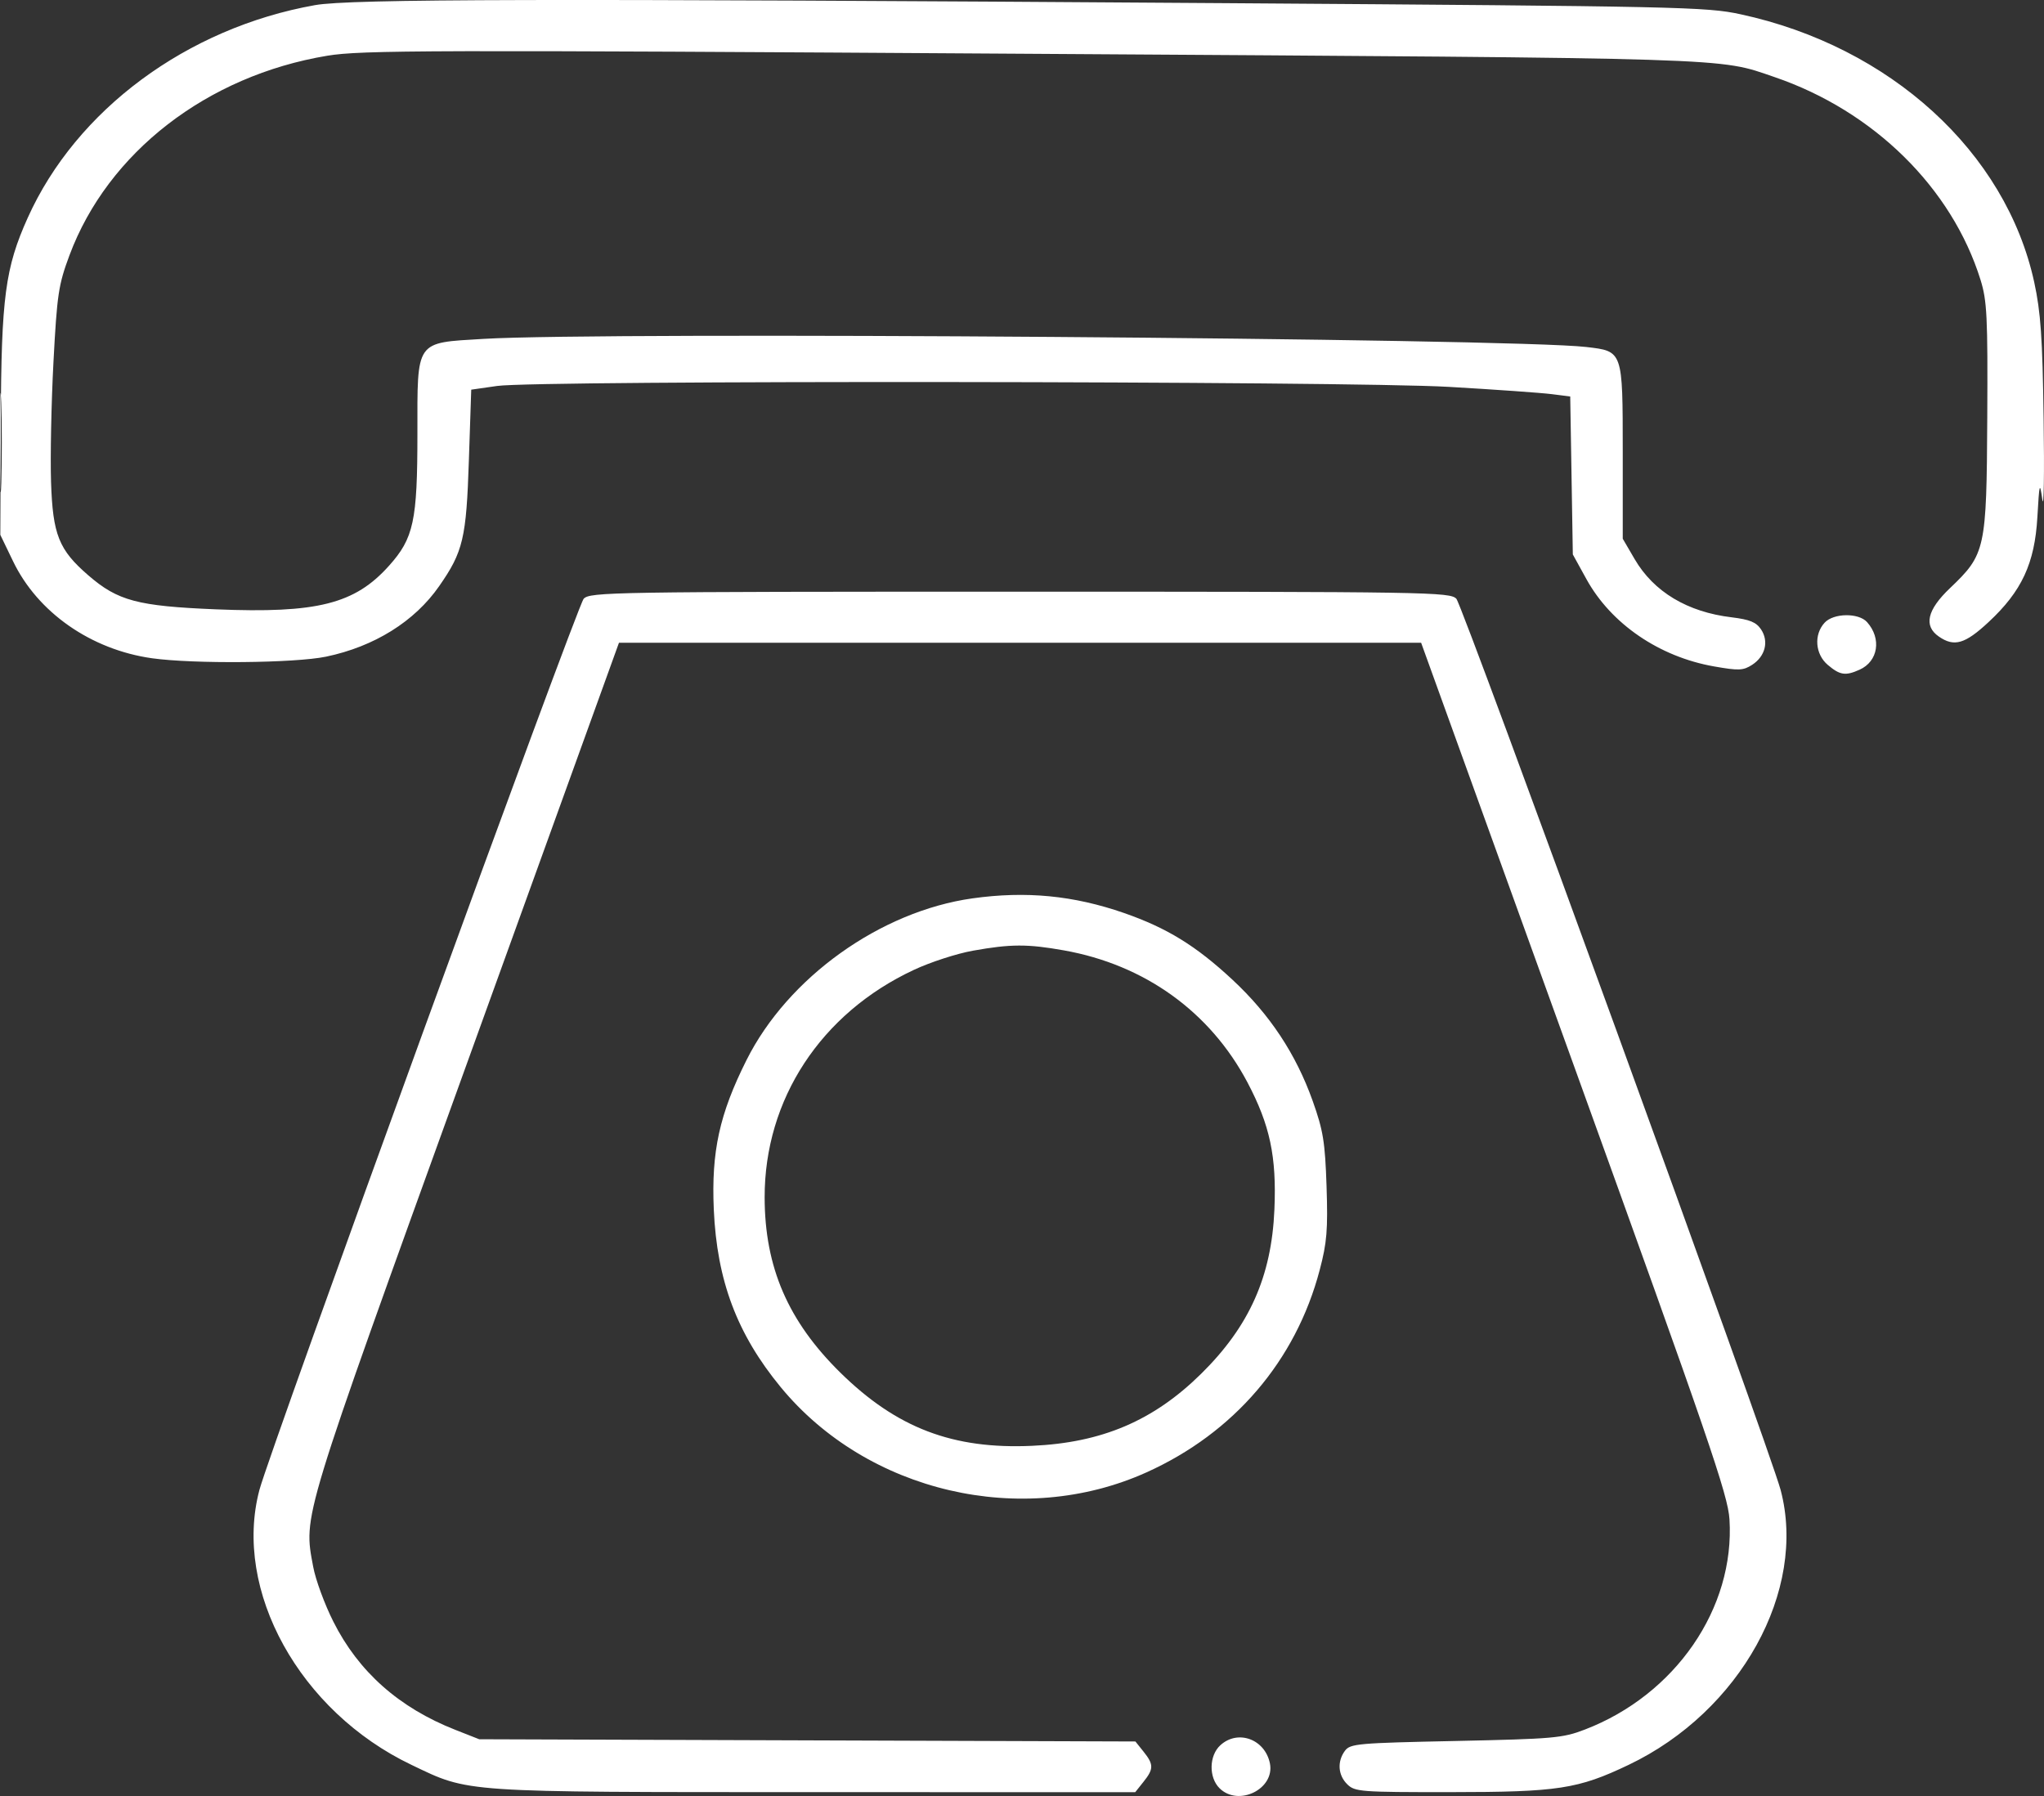 <svg width="33" height="29" viewBox="0 0 33 29" fill="none" xmlns="http://www.w3.org/2000/svg">
<rect x="0" y="0" width="33" height="29" fill="#333333" stroke="none"/>
<path fill-rule="evenodd" clip-rule="evenodd" d="M5.085 0.083C3.018 0.451 1.232 1.774 0.448 3.516C0.084 4.325 0.021 4.8 0.013 6.799L0.005 8.636L0.211 9.063C0.609 9.89 1.469 10.49 2.454 10.629C3.123 10.723 4.763 10.708 5.265 10.603C6.042 10.441 6.694 10.035 7.09 9.465C7.477 8.91 7.529 8.692 7.57 7.432L7.608 6.292L8.027 6.232C8.679 6.139 21.754 6.152 23.395 6.247C24.139 6.29 24.884 6.343 25.05 6.364L25.351 6.402L25.393 8.953L25.613 9.352C26.011 10.074 26.789 10.606 27.674 10.761C28.073 10.831 28.143 10.828 28.288 10.735C28.5 10.598 28.561 10.357 28.432 10.163C28.353 10.046 28.251 10.004 27.958 9.968C27.243 9.883 26.7 9.557 26.391 9.028L26.199 8.699L26.199 7.29C26.198 5.658 26.203 5.672 25.61 5.603C24.414 5.462 9.75 5.354 7.805 5.472C6.696 5.539 6.739 5.479 6.739 7.006C6.739 8.413 6.679 8.691 6.28 9.136C5.727 9.754 5.12 9.906 3.485 9.839C2.22 9.787 1.902 9.702 1.427 9.291C0.949 8.878 0.852 8.635 0.824 7.781C0.811 7.38 0.828 6.51 0.863 5.848C0.921 4.751 0.944 4.599 1.122 4.121C1.741 2.462 3.343 1.222 5.283 0.9C5.834 0.809 6.899 0.806 16.673 0.869C28.155 0.942 27.725 0.929 28.648 1.244C30.25 1.791 31.512 3.033 31.975 4.518C32.08 4.854 32.093 5.114 32.084 6.744C32.073 8.873 32.056 8.95 31.482 9.497C31.112 9.849 31.053 10.107 31.303 10.279C31.55 10.45 31.725 10.399 32.105 10.045C32.641 9.547 32.85 9.097 32.893 8.351C32.925 7.796 32.931 7.774 32.973 8.066C32.997 8.24 33.007 7.655 32.994 6.767C32.976 5.451 32.947 5.041 32.842 4.556C32.384 2.454 30.517 0.751 28.099 0.23C27.548 0.111 27.129 0.102 19.787 0.051C8.79 -0.025 5.648 -0.018 5.085 0.083ZM0 7.147C0 7.861 0.009 8.154 0.021 7.796C0.032 7.439 0.032 6.855 0.021 6.498C0.009 6.141 0 6.433 0 7.147ZM9.423 9.669C9.317 9.785 4.36 23.409 4.188 24.059C3.758 25.682 4.838 27.636 6.642 28.497C7.589 28.95 7.4 28.937 13.161 28.938L18.328 28.939L18.461 28.772C18.628 28.564 18.628 28.491 18.463 28.285L18.331 28.12L7.737 28.084L7.351 27.932C6.443 27.575 5.788 26.994 5.381 26.183C5.241 25.905 5.094 25.506 5.056 25.297C4.899 24.452 4.849 24.615 7.519 17.226L9.993 10.379L22.944 10.379L25.419 17.232C27.585 23.23 27.898 24.14 27.922 24.532C28.012 25.968 27.049 27.367 25.586 27.928C25.227 28.066 25.08 28.078 23.503 28.112C21.92 28.145 21.8 28.155 21.714 28.27C21.586 28.443 21.601 28.664 21.752 28.812C21.874 28.932 21.966 28.939 23.411 28.938C25.158 28.937 25.476 28.888 26.295 28.497C28.098 27.636 29.178 25.682 28.748 24.059C28.576 23.409 23.619 9.785 23.513 9.669C23.412 9.56 23.088 9.554 16.468 9.554C9.848 9.554 9.524 9.56 9.423 9.669ZM29.458 10.055C29.281 10.247 29.305 10.564 29.51 10.737C29.706 10.903 29.795 10.916 30.022 10.814C30.323 10.68 30.381 10.311 30.143 10.045C30.007 9.893 29.602 9.898 29.458 10.055ZM15.701 14.506C14.213 14.715 12.721 15.783 12.053 17.116C11.615 17.989 11.483 18.594 11.524 19.53C11.575 20.679 11.899 21.541 12.604 22.398C14.002 24.097 16.501 24.68 18.509 23.775C19.922 23.139 20.92 21.974 21.306 20.508C21.423 20.066 21.44 19.858 21.417 19.157C21.393 18.438 21.363 18.255 21.193 17.777C20.923 17.019 20.5 16.38 19.898 15.82C19.308 15.271 18.841 14.984 18.146 14.742C17.331 14.459 16.564 14.385 15.701 14.506ZM15.708 15.351C15.449 15.397 15.02 15.536 14.754 15.661C13.254 16.361 12.342 17.752 12.345 19.336C12.347 20.464 12.724 21.334 13.566 22.163C14.476 23.058 15.383 23.404 16.662 23.346C17.79 23.296 18.623 22.941 19.392 22.183C20.171 21.415 20.529 20.612 20.575 19.532C20.612 18.675 20.503 18.165 20.139 17.476C19.536 16.337 18.481 15.578 17.177 15.346C16.588 15.241 16.318 15.242 15.708 15.351ZM19.702 28.181C19.519 28.349 19.513 28.701 19.69 28.876C19.996 29.177 20.583 28.887 20.503 28.476C20.425 28.083 19.986 27.921 19.702 28.181Z" fill="white"/>
</svg>
